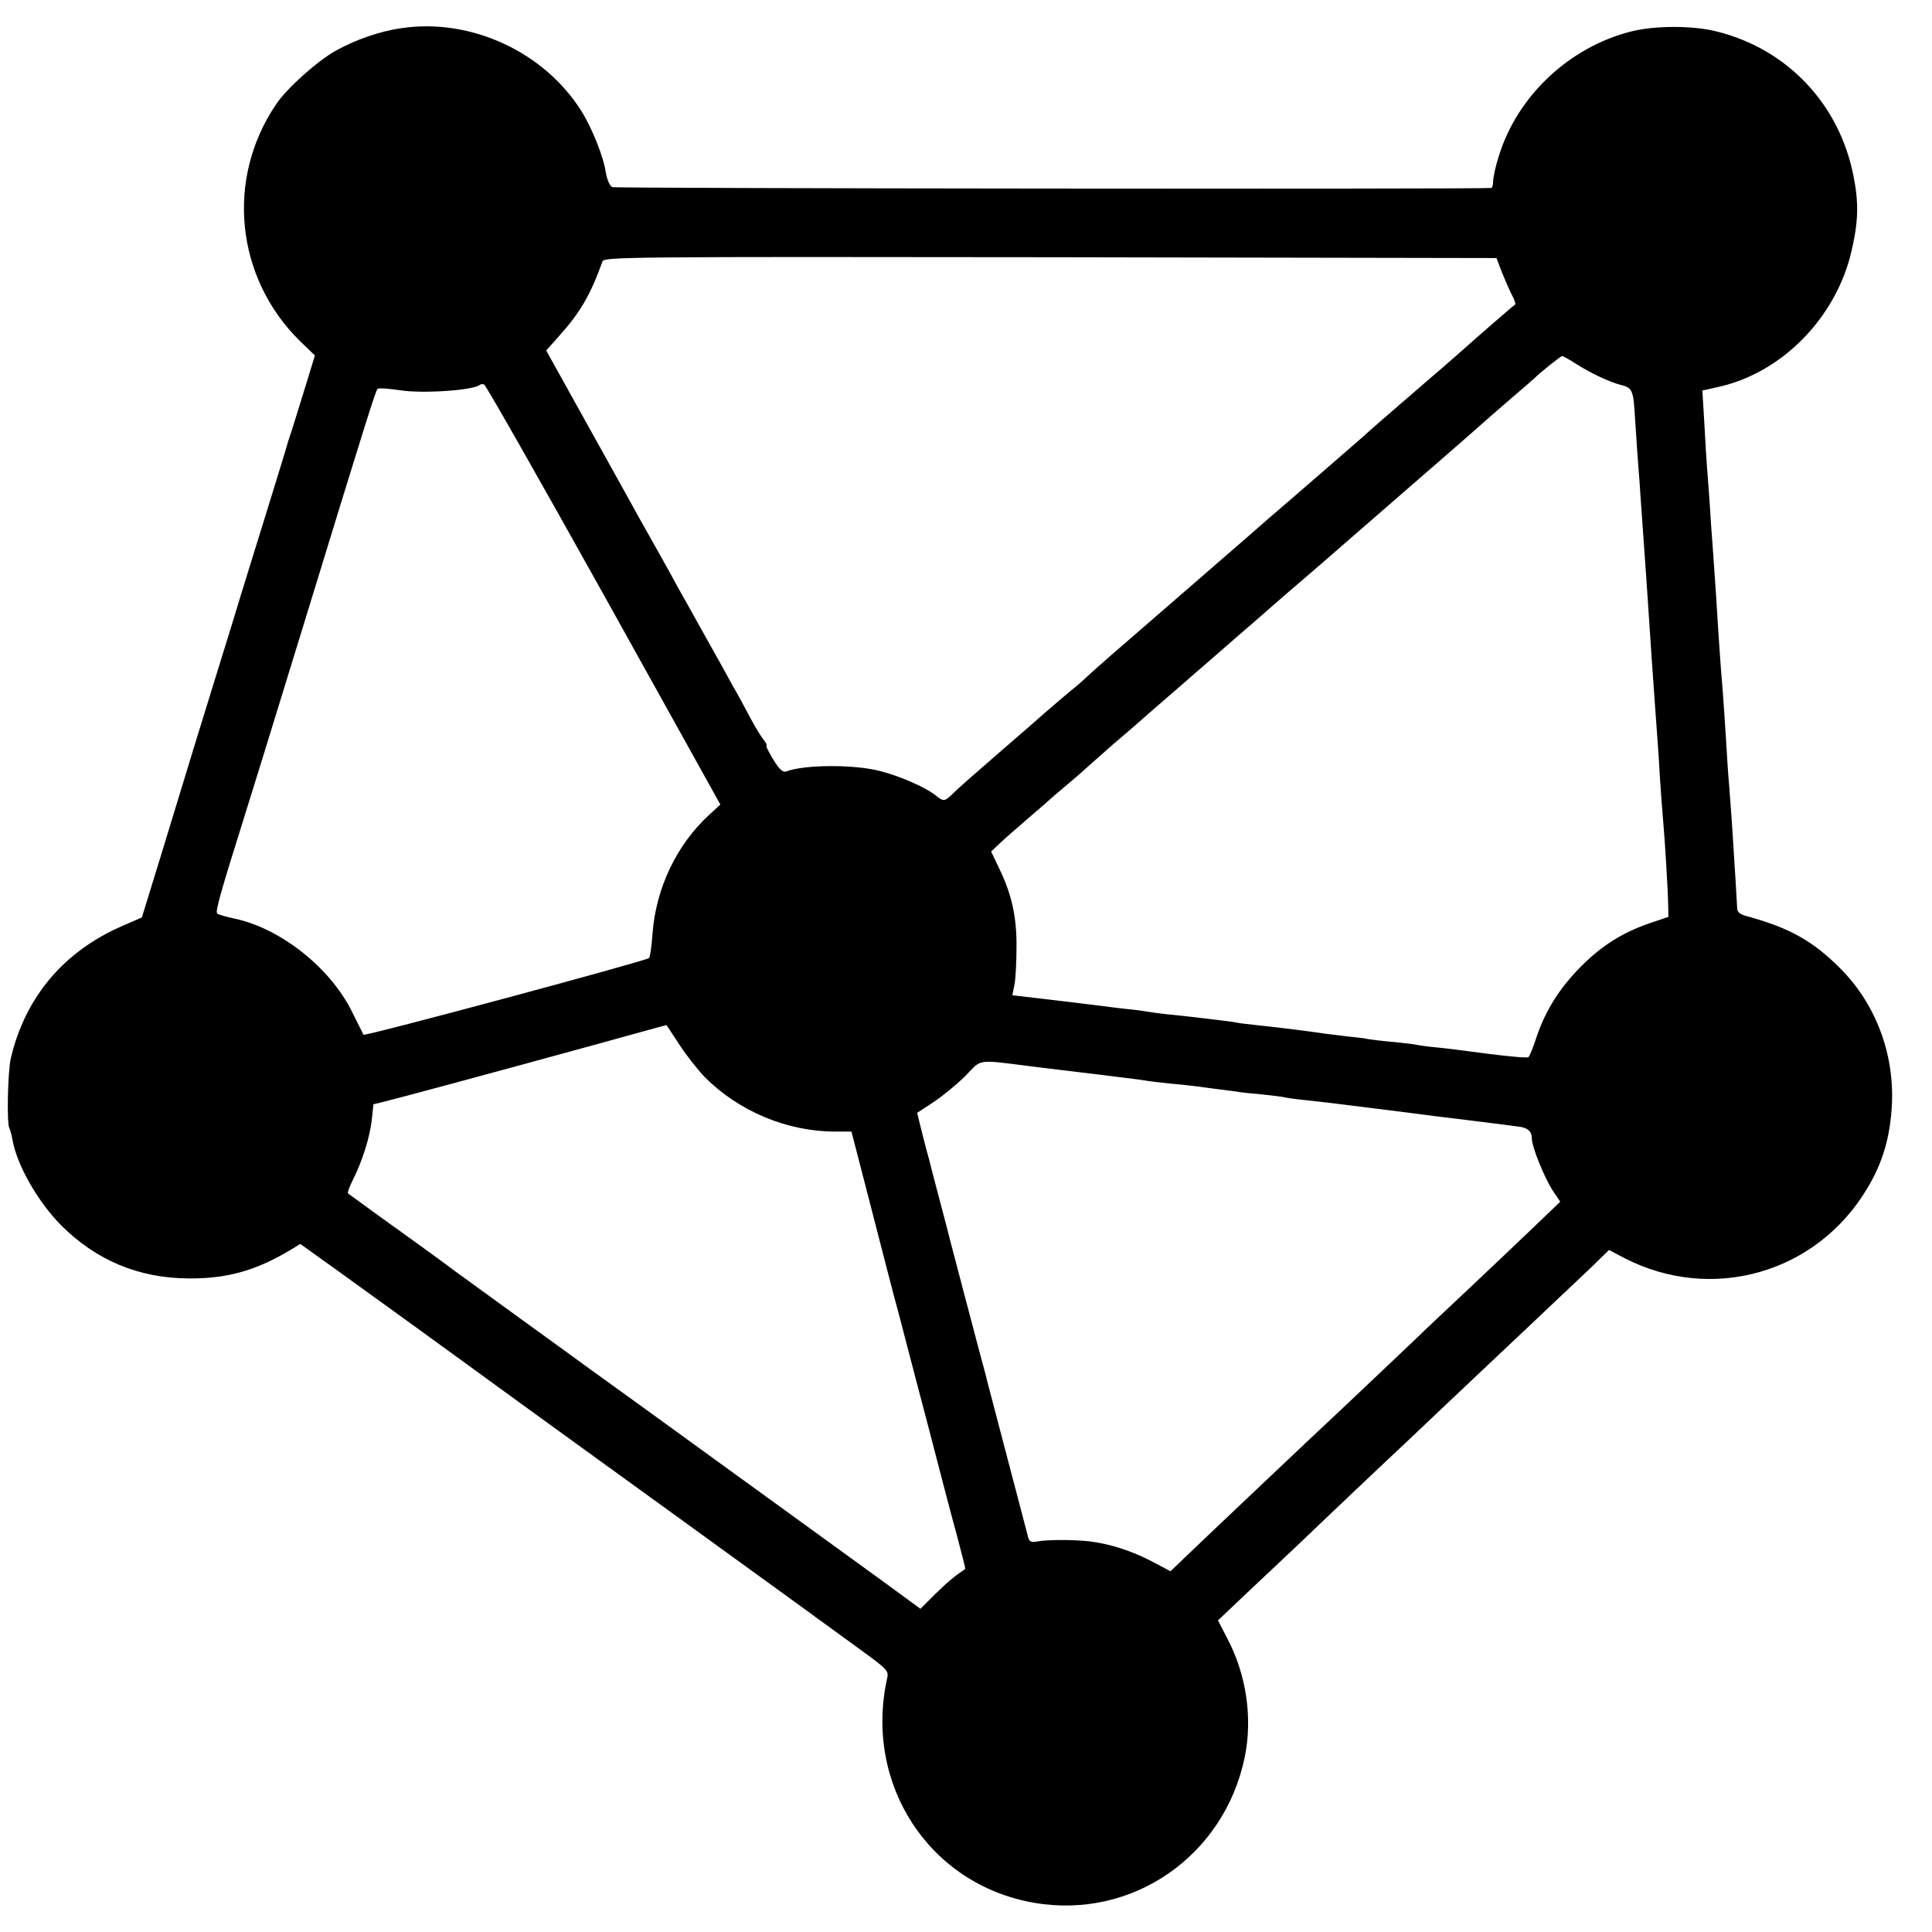 <?xml version="1.0" standalone="no"?>
<!DOCTYPE svg PUBLIC "-//W3C//DTD SVG 20010904//EN"
 "http://www.w3.org/TR/2001/REC-SVG-20010904/DTD/svg10.dtd">
<svg version="1.0" xmlns="http://www.w3.org/2000/svg"
 width="700pt" height="700pt" viewBox="0 0 700 700"
 preserveAspectRatio="xMidYMid meet">
<g transform="translate(0,700) scale(0.1,-0.1)"
fill="#000000" stroke="none">
<path d="M1455 6898 c-79 -11 -167 -42 -239 -82 -66 -37 -176 -135 -215 -193
-184 -270 -148 -628 85 -858 l55 -53 -35 -114 c-19 -62 -41 -133 -49 -158 -9
-25 -20 -61 -25 -80 -6 -19 -40 -132 -77 -250 -37 -118 -73 -237 -82 -265 -8
-27 -53 -174 -100 -325 -47 -151 -93 -302 -103 -335 -10 -33 -49 -161 -87
-285 l-69 -224 -71 -31 c-212 -92 -352 -258 -404 -480 -11 -50 -15 -237 -5
-253 3 -5 8 -23 11 -41 16 -92 92 -225 176 -310 128 -128 282 -192 463 -193
138 -1 243 28 368 103 l36 22 134 -96 c167 -120 401 -290 493 -357 100 -73
283 -206 745 -540 409 -296 476 -345 660 -479 96 -70 101 -75 94 -103 -84
-384 153 -746 532 -812 356 -62 690 169 764 528 29 142 6 300 -65 433 l-32 62
116 110 c64 60 141 133 171 161 121 116 347 330 385 365 33 32 255 241 370
350 18 17 99 93 180 170 82 77 159 150 171 163 l24 23 57 -30 c317 -162 694
-54 877 251 58 95 86 192 91 313 7 183 -61 360 -188 487 -98 98 -181 145 -332
187 -32 8 -41 15 -41 33 -1 20 -8 140 -19 308 -2 30 -7 91 -10 135 -4 44 -8
109 -10 145 -4 65 -11 177 -20 280 -2 30 -7 96 -10 145 -5 85 -10 163 -20 300
-3 33 -7 98 -10 145 -3 47 -8 108 -10 135 -2 28 -7 102 -10 165 l-7 115 53 12
c233 49 433 252 488 496 24 103 26 172 7 267 -50 260 -237 460 -492 525 -87
23 -227 23 -314 1 -223 -56 -412 -233 -479 -450 -12 -37 -21 -79 -21 -92 0
-13 -3 -24 -7 -25 -49 -5 -3172 -2 -3184 3 -10 4 -19 26 -24 53 -8 57 -51 164
-90 225 -136 214 -401 335 -650 298z m3986 -883 c11 -27 27 -64 36 -82 10 -18
15 -34 13 -36 -8 -5 -164 -141 -170 -147 -3 -3 -72 -64 -155 -135 -146 -126
-190 -164 -224 -195 -9 -8 -82 -71 -161 -140 -80 -69 -158 -137 -175 -151 -39
-35 -502 -436 -585 -508 -35 -31 -74 -65 -86 -77 -12 -11 -34 -31 -50 -43 -16
-13 -58 -49 -94 -80 -36 -32 -119 -104 -185 -161 -66 -57 -133 -116 -149 -132
-34 -33 -36 -34 -67 -9 -37 29 -128 69 -199 87 -93 25 -276 24 -341 -1 -12 -5
-25 7 -48 44 -17 28 -28 51 -24 51 3 0 -1 8 -9 18 -8 9 -31 46 -50 82 -19 36
-47 88 -63 115 -15 28 -60 109 -100 180 -40 72 -84 151 -99 177 -14 26 -45 83
-69 125 -24 43 -57 101 -72 128 -15 28 -97 175 -182 328 l-154 277 47 53 c76
84 114 150 157 270 6 16 90 17 1623 15 l1616 -3 19 -50z m272 -335 c52 -33
119 -64 157 -74 45 -11 48 -18 54 -121 4 -55 8 -127 11 -160 3 -33 7 -96 10
-140 3 -44 8 -107 10 -140 7 -100 15 -211 20 -290 3 -41 7 -109 10 -150 6 -88
15 -210 20 -280 2 -27 7 -97 10 -155 4 -58 9 -123 11 -145 6 -66 17 -246 18
-299 l1 -48 -68 -23 c-96 -33 -171 -79 -247 -155 -77 -77 -129 -158 -162 -255
-12 -38 -26 -72 -30 -75 -4 -4 -67 2 -140 11 -73 10 -160 21 -193 24 -33 3
-67 8 -75 10 -8 2 -46 6 -83 10 -37 3 -77 8 -89 10 -11 3 -46 7 -77 10 -31 4
-67 8 -81 10 -67 10 -156 21 -249 31 -30 3 -62 7 -71 9 -14 3 -38 6 -165 21
-16 2 -55 6 -85 9 -30 3 -64 8 -75 10 -11 2 -47 7 -80 10 -33 4 -69 8 -80 10
-11 1 -89 11 -173 21 l-154 18 8 41 c4 22 7 83 7 135 1 108 -18 192 -63 284
l-29 61 32 30 c18 17 64 57 102 90 39 33 72 62 75 65 3 3 34 30 70 60 36 30
67 58 70 61 3 3 46 41 95 84 50 42 117 101 150 130 33 28 101 88 151 131 50
43 119 104 154 134 35 30 87 75 115 100 28 25 75 65 104 90 29 25 58 50 64 55
7 6 152 132 322 280 171 148 312 272 315 275 3 3 37 32 75 65 39 33 72 62 75
65 16 17 95 80 100 80 3 0 27 -13 53 -30z m-3525 -836 l422 -759 -38 -35
c-120 -109 -196 -268 -208 -435 -3 -44 -9 -83 -12 -86 -12 -11 -1031 -285
-1035 -278 -1 2 -20 40 -42 84 -78 158 -257 300 -422 336 -32 7 -62 15 -66 19
-8 7 14 82 98 350 13 41 108 347 210 680 243 793 266 864 273 871 4 4 41 1 82
-5 82 -13 269 0 289 20 3 2 10 3 15 1 6 -2 201 -345 434 -763z m366 -1747
c125 -125 299 -197 474 -197 l57 0 68 -263 c37 -144 84 -327 106 -407 21 -80
68 -262 106 -405 37 -143 82 -316 101 -384 18 -69 33 -125 31 -126 -35 -23
-62 -45 -107 -89 l-55 -55 -120 88 c-107 78 -257 186 -880 638 -93 67 -181
131 -194 140 -13 10 -128 93 -255 185 -127 92 -235 171 -241 175 -11 9 -97 72
-270 196 -60 44 -112 81 -114 83 -3 2 5 24 17 48 35 69 62 156 69 218 l6 57
41 10 c37 9 344 91 766 207 91 25 185 51 210 58 l45 12 46 -70 c25 -39 67 -92
93 -119z m1201 37 c66 -8 140 -17 165 -20 25 -3 59 -7 75 -9 17 -2 53 -7 80
-10 28 -3 61 -8 75 -10 14 -3 54 -7 90 -11 36 -3 79 -8 95 -10 17 -2 50 -7 75
-10 25 -3 56 -7 70 -9 14 -3 54 -7 90 -10 36 -4 72 -8 80 -10 8 -2 40 -7 70
-10 30 -3 71 -8 90 -10 83 -10 288 -36 320 -40 19 -3 109 -14 200 -25 91 -11
172 -22 180 -23 27 -5 40 -18 40 -41 0 -31 45 -142 76 -190 l27 -40 -99 -95
c-55 -53 -160 -152 -233 -221 -73 -69 -157 -147 -185 -175 -57 -54 -316 -300
-381 -360 -91 -86 -384 -363 -463 -439 l-51 -49 -68 36 c-73 38 -151 63 -223
72 -56 7 -156 7 -192 0 -20 -4 -28 -1 -32 12 -4 15 -133 506 -149 568 -2 11
-14 54 -25 95 -18 67 -98 372 -108 410 -2 8 -19 76 -39 150 -20 74 -37 142
-39 150 -10 35 -26 98 -34 131 l-9 37 61 40 c33 22 85 65 115 95 61 62 33 59
256 31z"/>
</g>
</svg>
